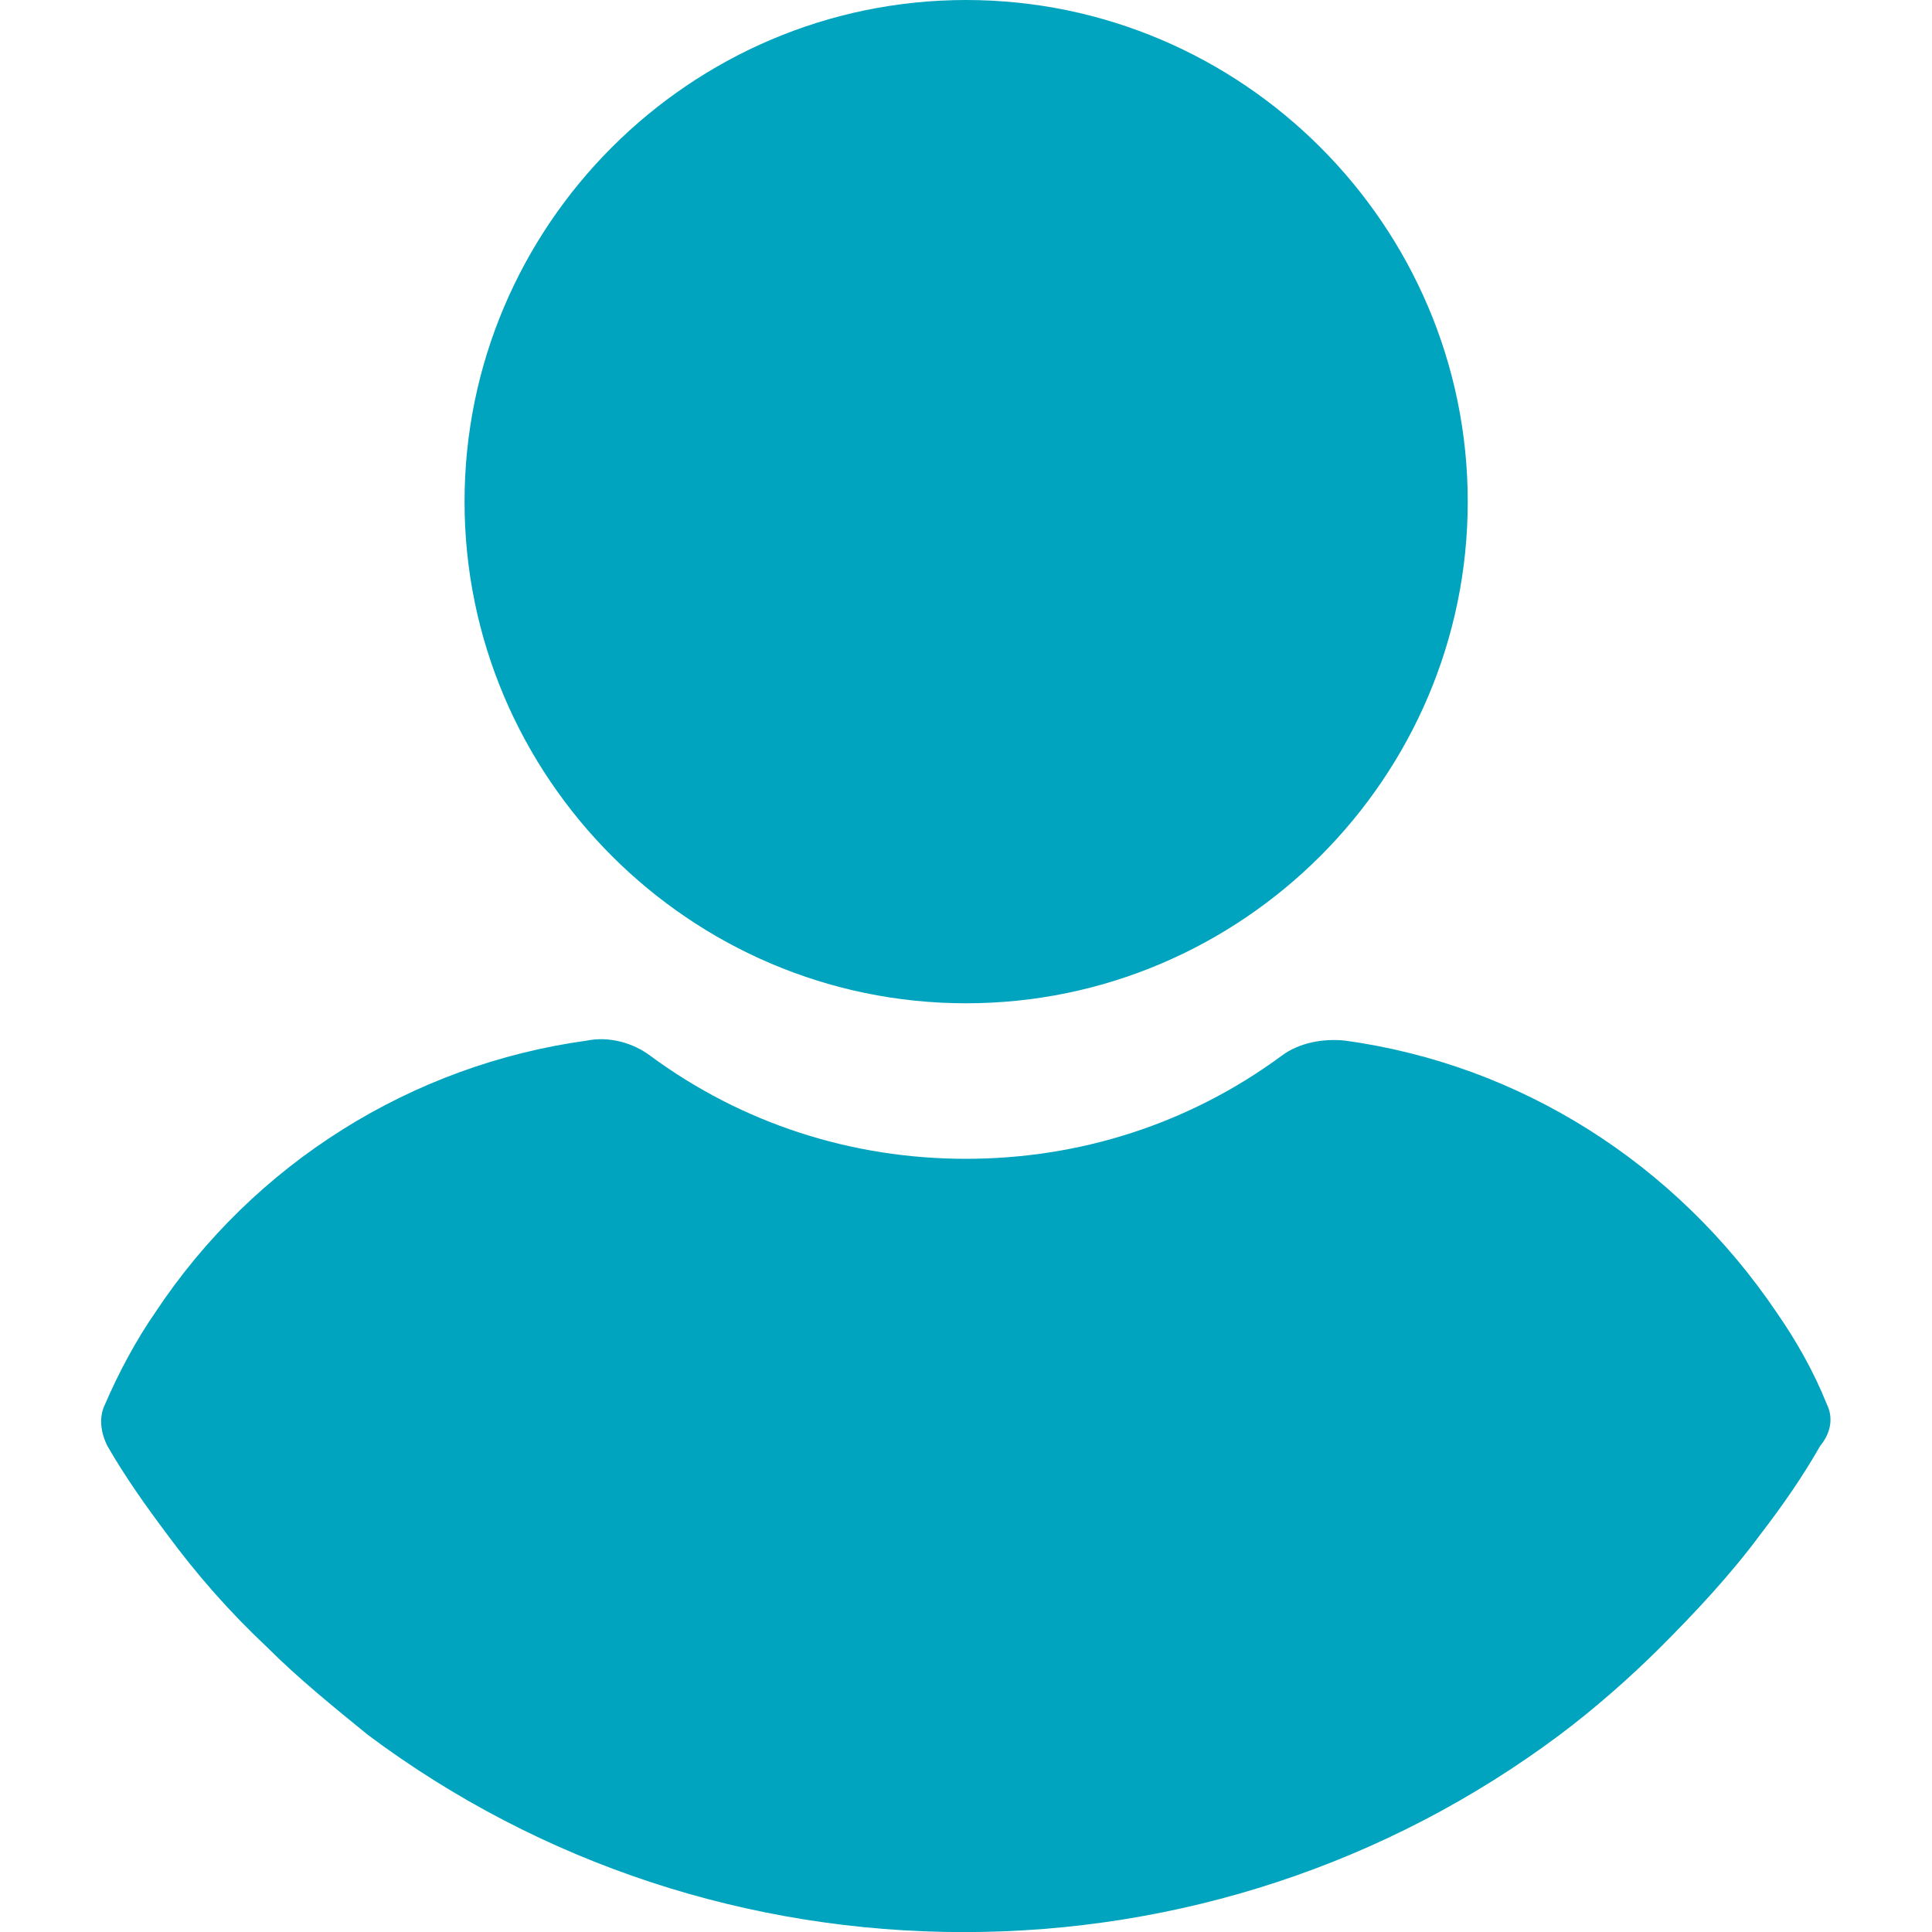 <svg width="20" height="20" viewBox="0 0 20 20" fill="none" xmlns="http://www.w3.org/2000/svg">
<path d="M10.001 10.386C12.858 10.386 15.194 8.05 15.194 5.193C15.194 2.336 12.858 0 10.001 0C7.144 0 4.809 2.336 4.809 5.193C4.809 8.05 7.144 10.386 10.001 10.386Z" fill="#00A4BE"/>
<path d="M18.911 14.536C18.775 14.196 18.594 13.878 18.39 13.584C17.346 12.042 15.736 11.021 13.922 10.772C13.696 10.749 13.446 10.794 13.265 10.931C12.312 11.633 11.179 11.996 9.999 11.996C8.82 11.996 7.687 11.633 6.734 10.931C6.553 10.794 6.303 10.726 6.077 10.772C4.263 11.021 2.63 12.042 1.609 13.584C1.405 13.878 1.224 14.219 1.088 14.536C1.02 14.672 1.043 14.831 1.111 14.967C1.292 15.284 1.519 15.602 1.723 15.874C2.04 16.305 2.38 16.69 2.766 17.053C3.083 17.37 3.446 17.665 3.809 17.96C5.6 19.298 7.755 20.001 9.977 20.001C12.199 20.001 14.353 19.298 16.145 17.96C16.507 17.688 16.87 17.37 17.188 17.053C17.55 16.69 17.913 16.305 18.231 15.874C18.458 15.579 18.662 15.284 18.843 14.967C18.956 14.831 18.979 14.672 18.911 14.536Z" fill="#00A4BE"/>
</svg>
